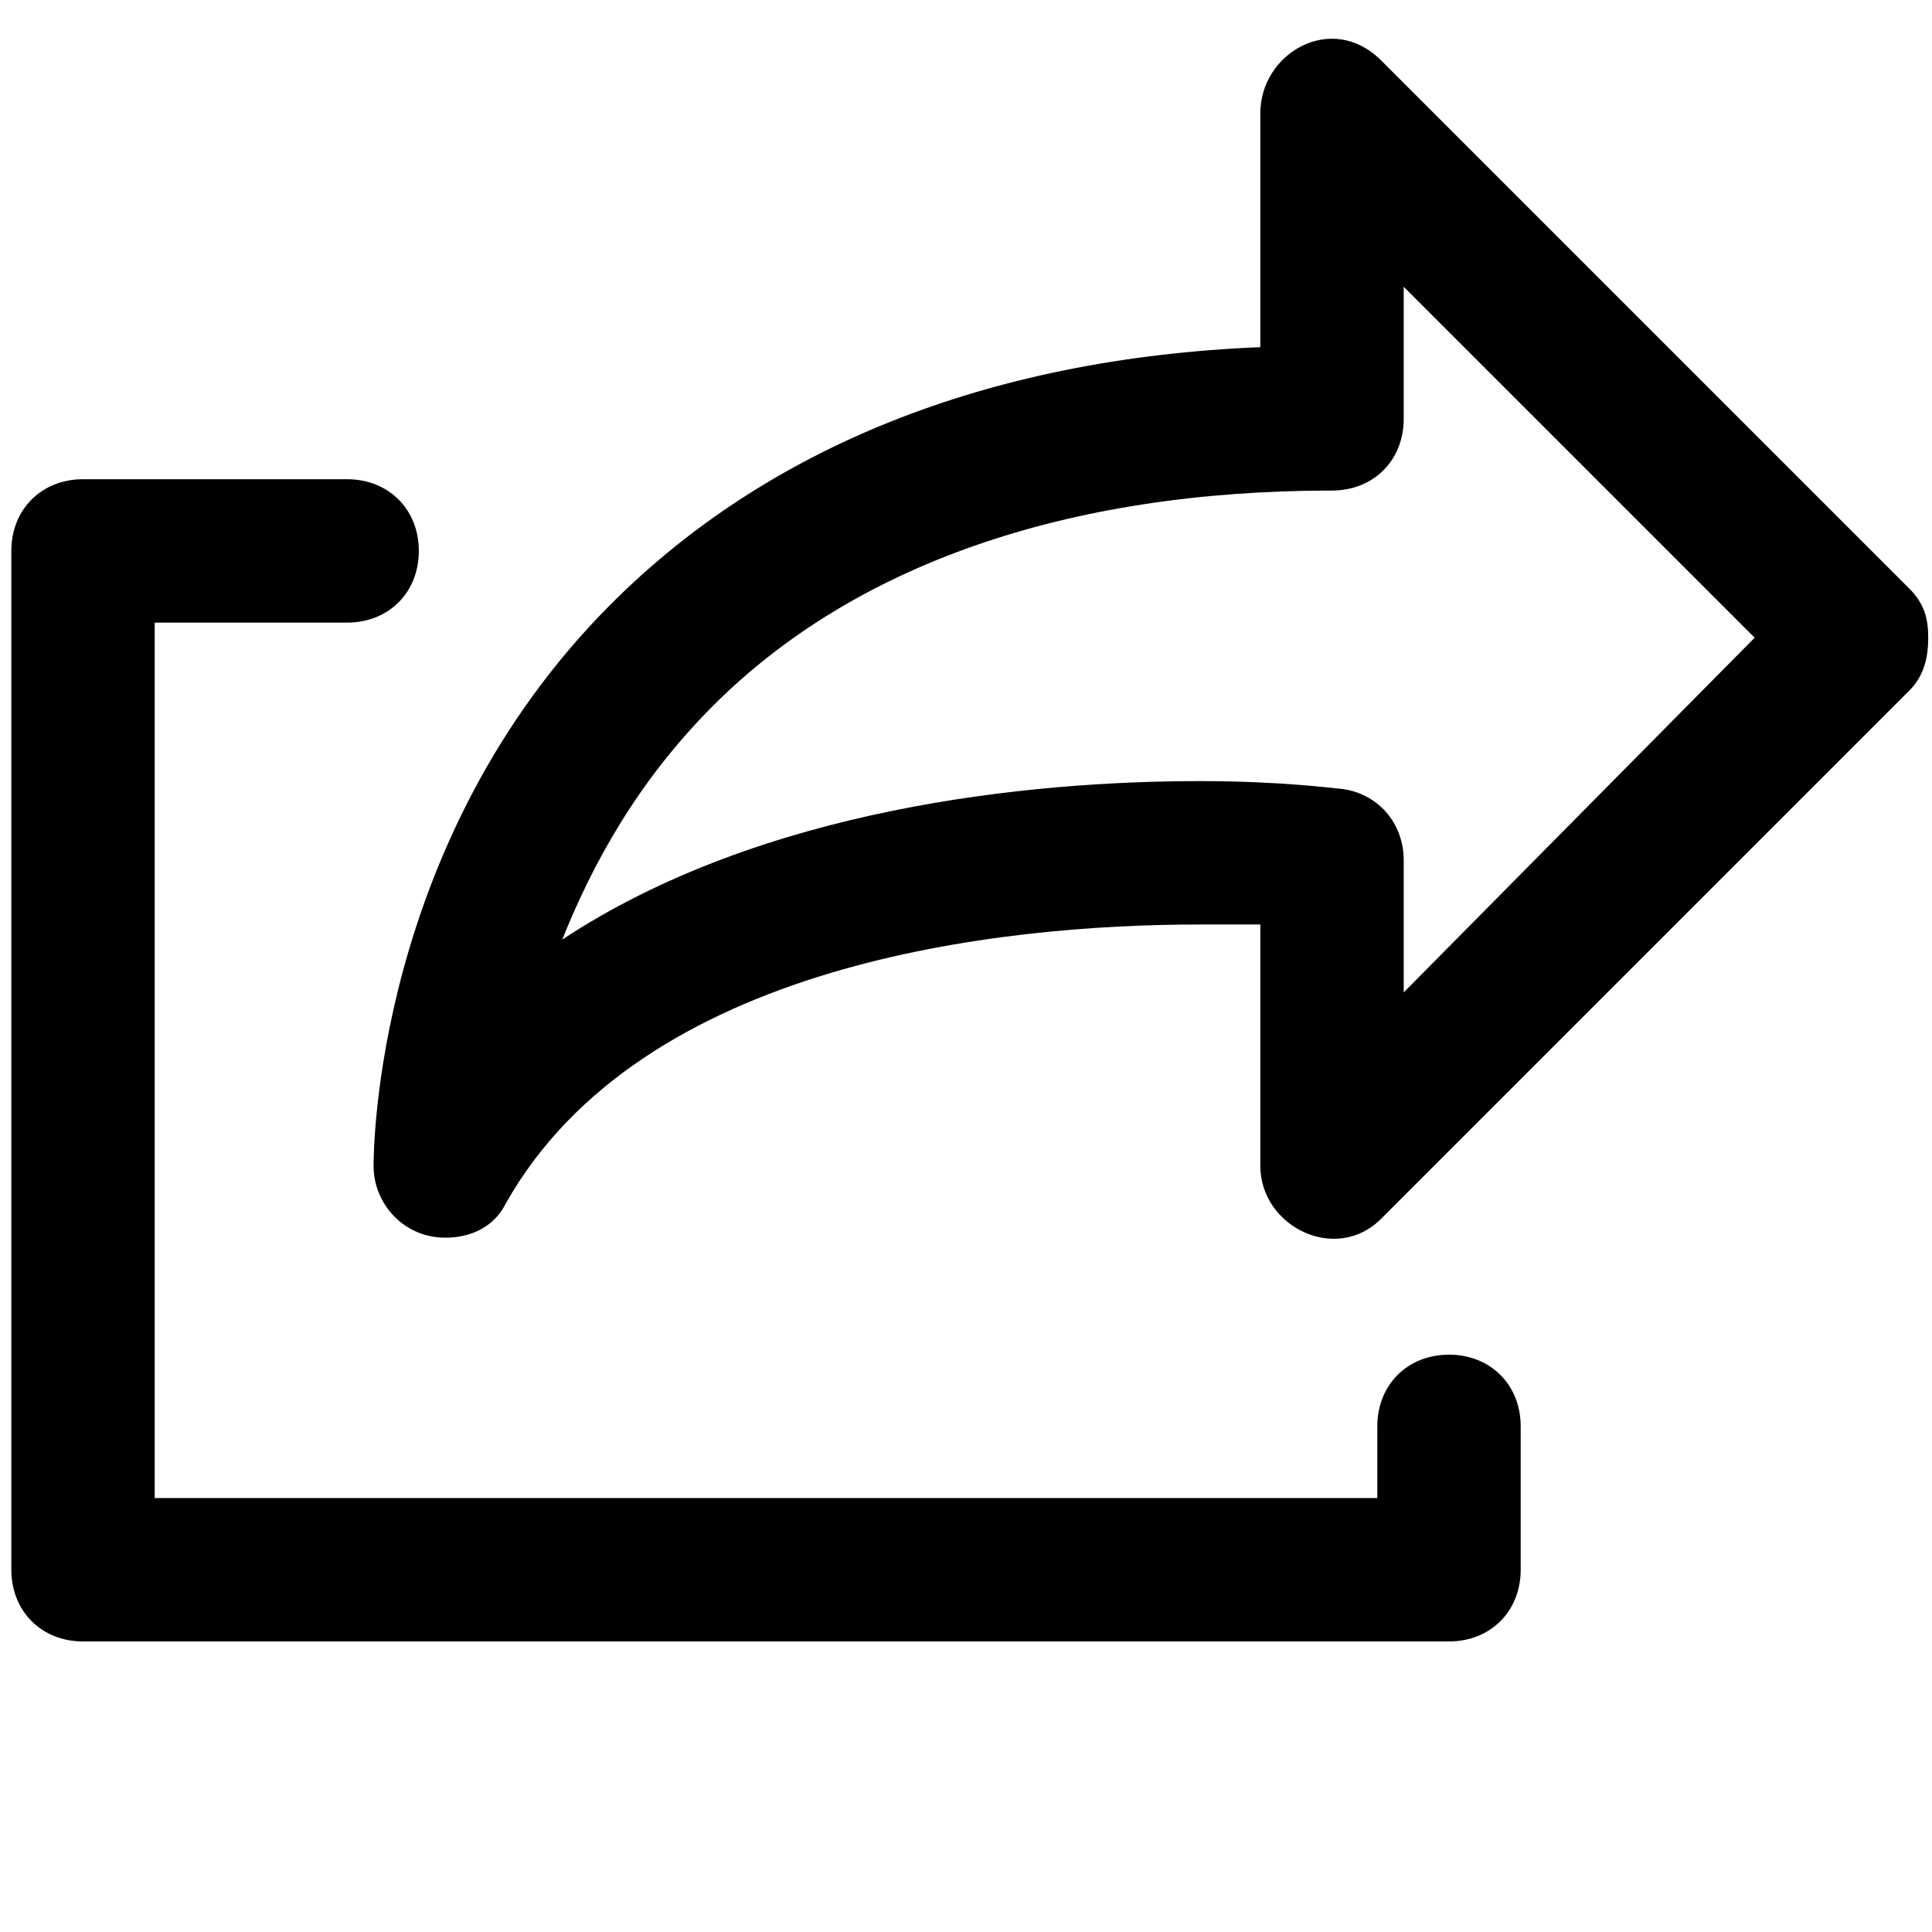 <?xml version="1.0" encoding="utf-8"?>
<!-- Generator: Adobe Illustrator 16.0.4, SVG Export Plug-In . SVG Version: 6.00 Build 0)  -->
<!DOCTYPE svg PUBLIC "-//W3C//DTD SVG 1.1//EN" "http://www.w3.org/Graphics/SVG/1.1/DTD/svg11.dtd">
<svg version="1.1" id="Layer_1" xmlns="http://www.w3.org/2000/svg" xmlns:xlink="http://www.w3.org/1999/xlink" x="0px" y="0px"
	 width="512px" height="512px" viewBox="0 0 512 512" enable-background="new 0 0 512 512" xml:space="preserve">
<g>
	<path d="M384,359c-11,0-19,8-19,19v19H41V165h51c11,0,19-8,19-19s-8-19-19-19H22c-11,0-19,8-19,19v270c0,11,8,19,19,19h362
		c11,0,19-8,19-19v-38C403,367,395,359,384,359z"/>
	<path d="M506,156L366,16c-13-13-32-2-32,14v62c-73,3-131,27-172,68c-63,63-63,146-63,149c0,10,8,19,19,19c7,0,13-3,16-9
		c36-64,131-74,184-74h16v64c0,16,20,26,32,14l140-140c4-4,5-9,5-14S510,160,506,156z M372,263v-35c0-10-7-18-17-19c-1,0-15-2-37-2
		c-45,0-116,7-169,42c8-20,20-42,40-62c37-37,93-57,164-57c11,0,19-8,19-19V76l93,93L372,263z"/>
</g>
</svg>
